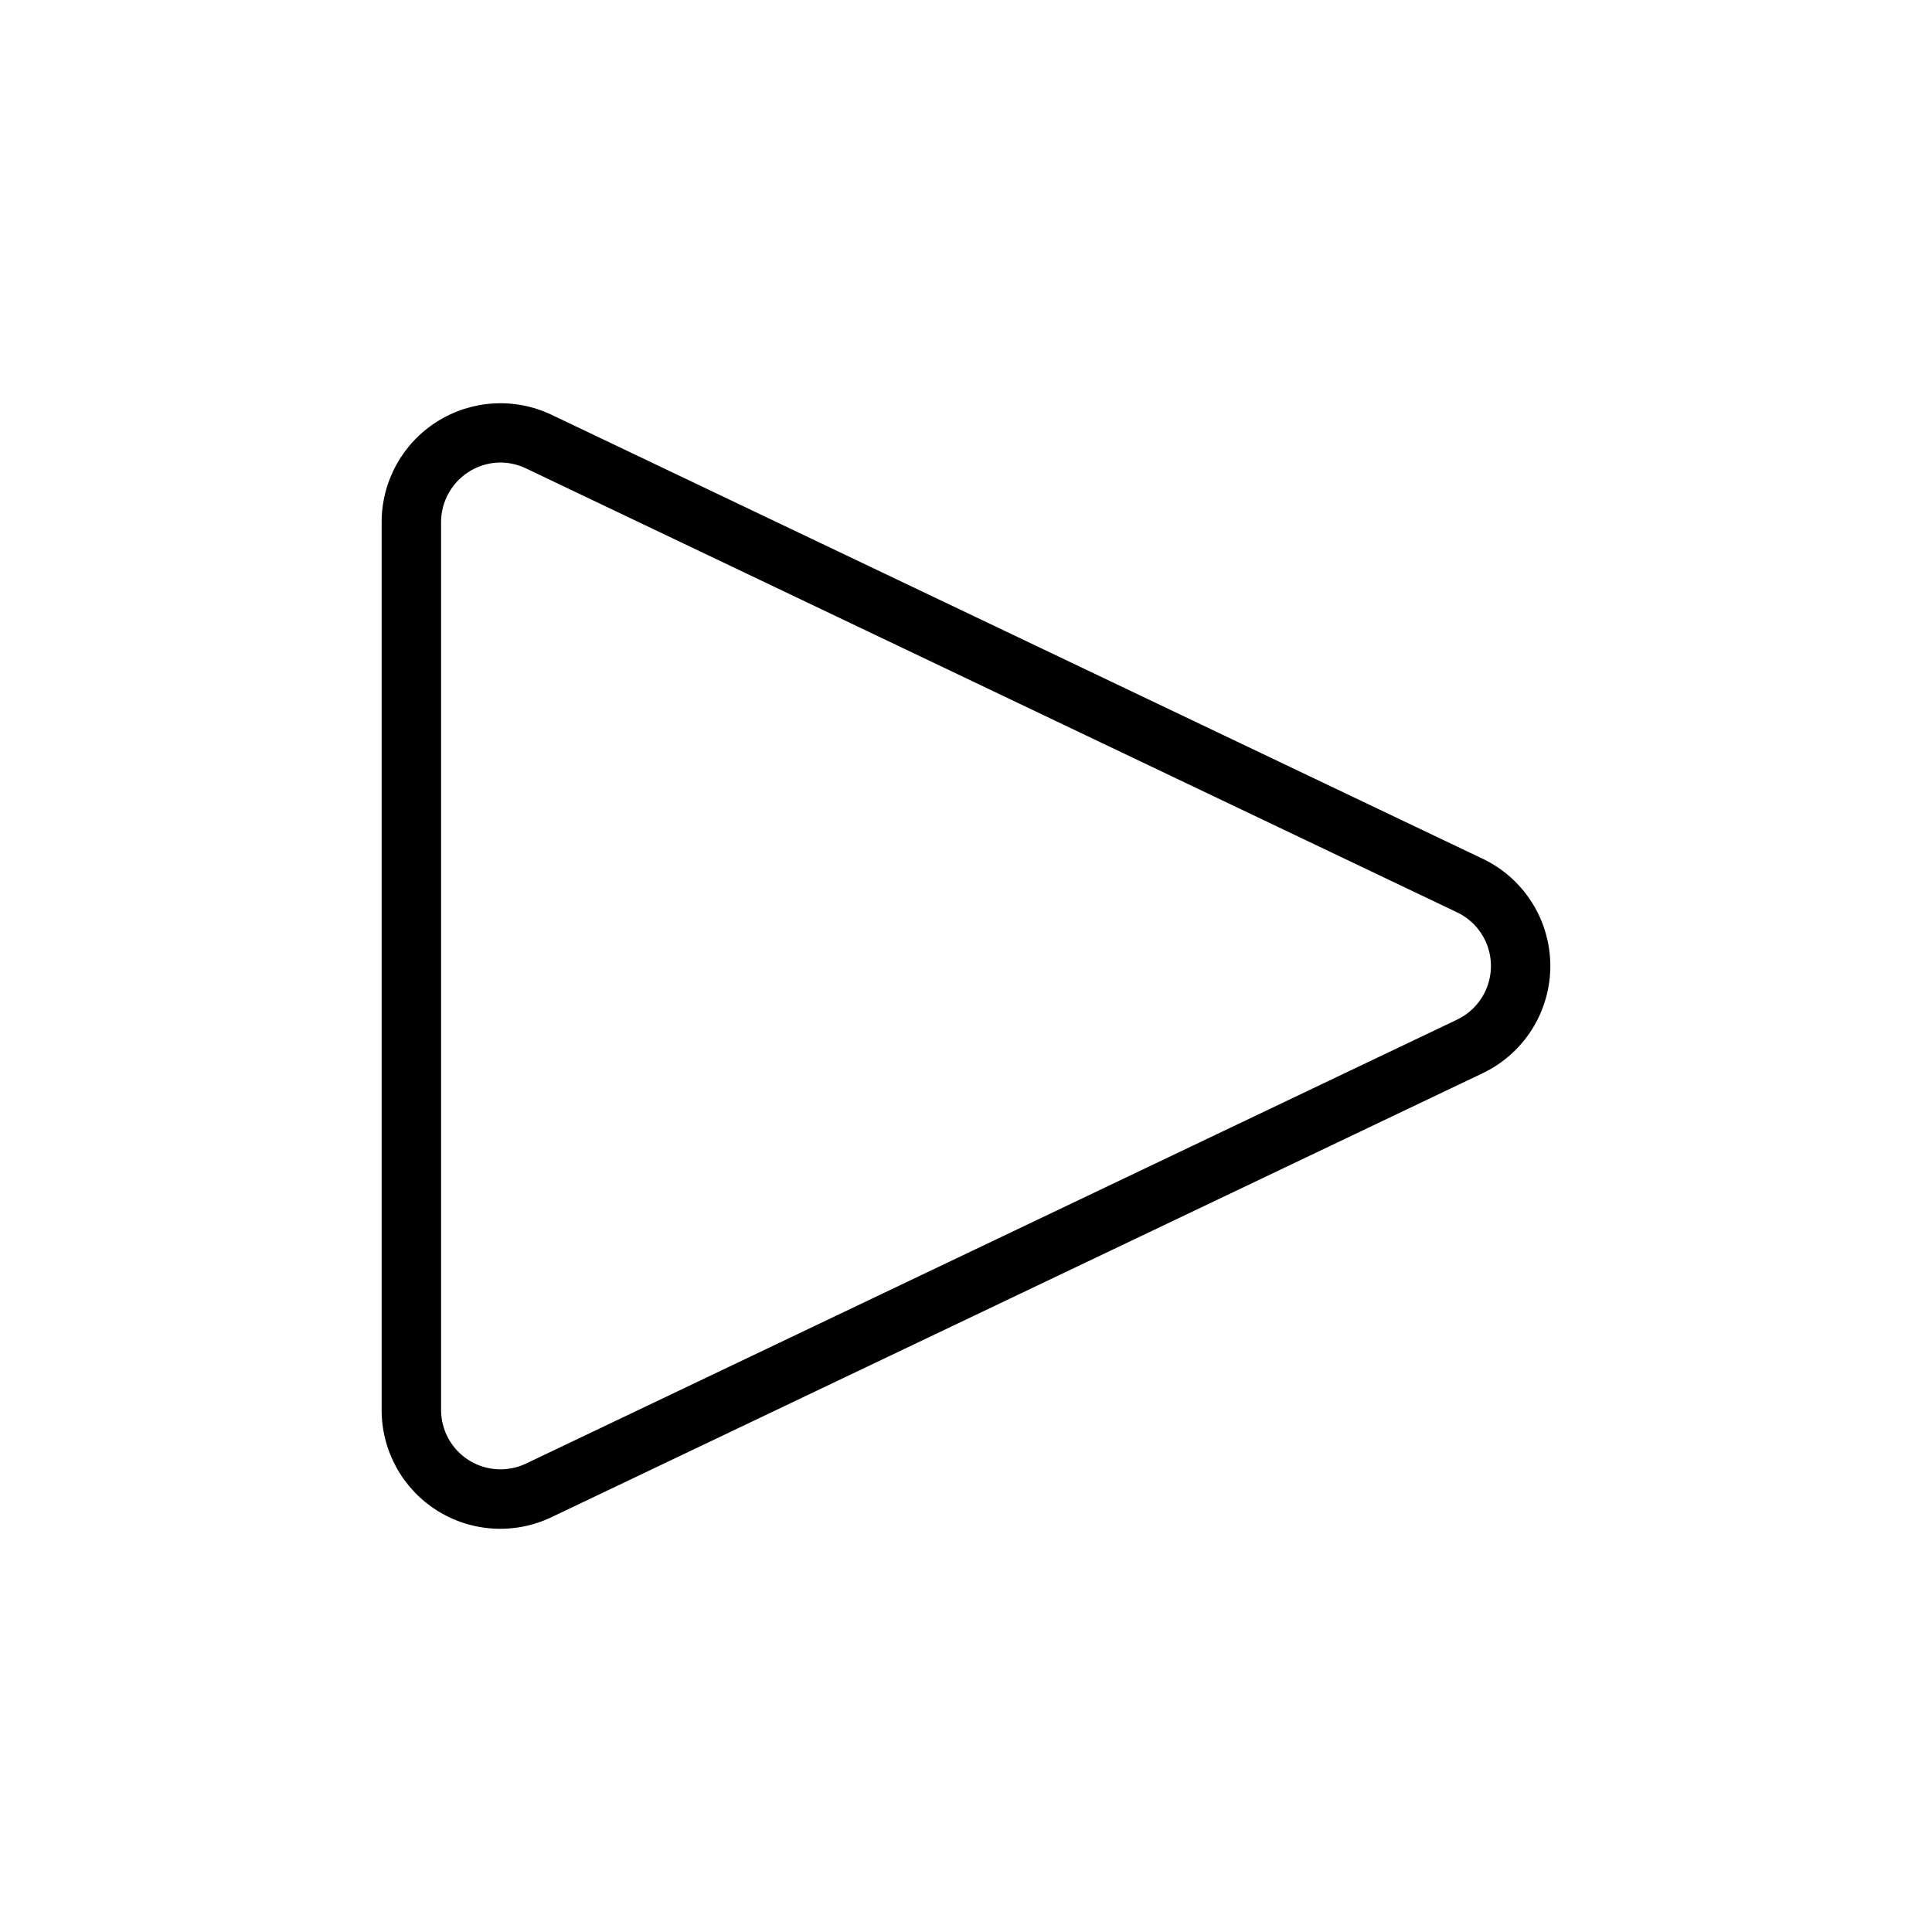 <?xml version="1.0" encoding="UTF-8"?>
<!-- Uploaded to: ICON Repo, www.iconrepo.com, Generator: ICON Repo Mixer Tools -->
<svg fill="#000000" width="800px" height="800px" version="1.1" viewBox="144 144 512 512" xmlns="http://www.w3.org/2000/svg">
 <path d="m536.92 371.58-246.74-117.65c-9.754-4.648-21.215-3.973-30.352 1.797-9.141 5.766-14.684 15.816-14.688 26.621v235.29c-0.02 10.816 5.519 20.887 14.664 26.656 9.148 5.773 20.621 6.438 30.375 1.762l246.74-117.64c7.195-3.434 12.82-9.465 15.742-16.883 2.922-7.414 2.922-15.664 0-23.082-2.922-7.414-8.547-13.449-15.742-16.879zm-6.781 42.637-246.73 117.64c-4.879 2.324-10.609 1.988-15.18-0.898-4.57-2.883-7.344-7.91-7.34-13.316v-235.29c0.012-4.168 1.668-8.164 4.606-11.117 2.941-2.957 6.93-4.633 11.098-4.664 2.359 0.008 4.688 0.547 6.816 1.566l246.73 117.64c3.602 1.715 6.414 4.731 7.879 8.441 1.461 3.707 1.461 7.836 0 11.547-1.465 3.707-4.277 6.727-7.879 8.441z"/>
</svg>